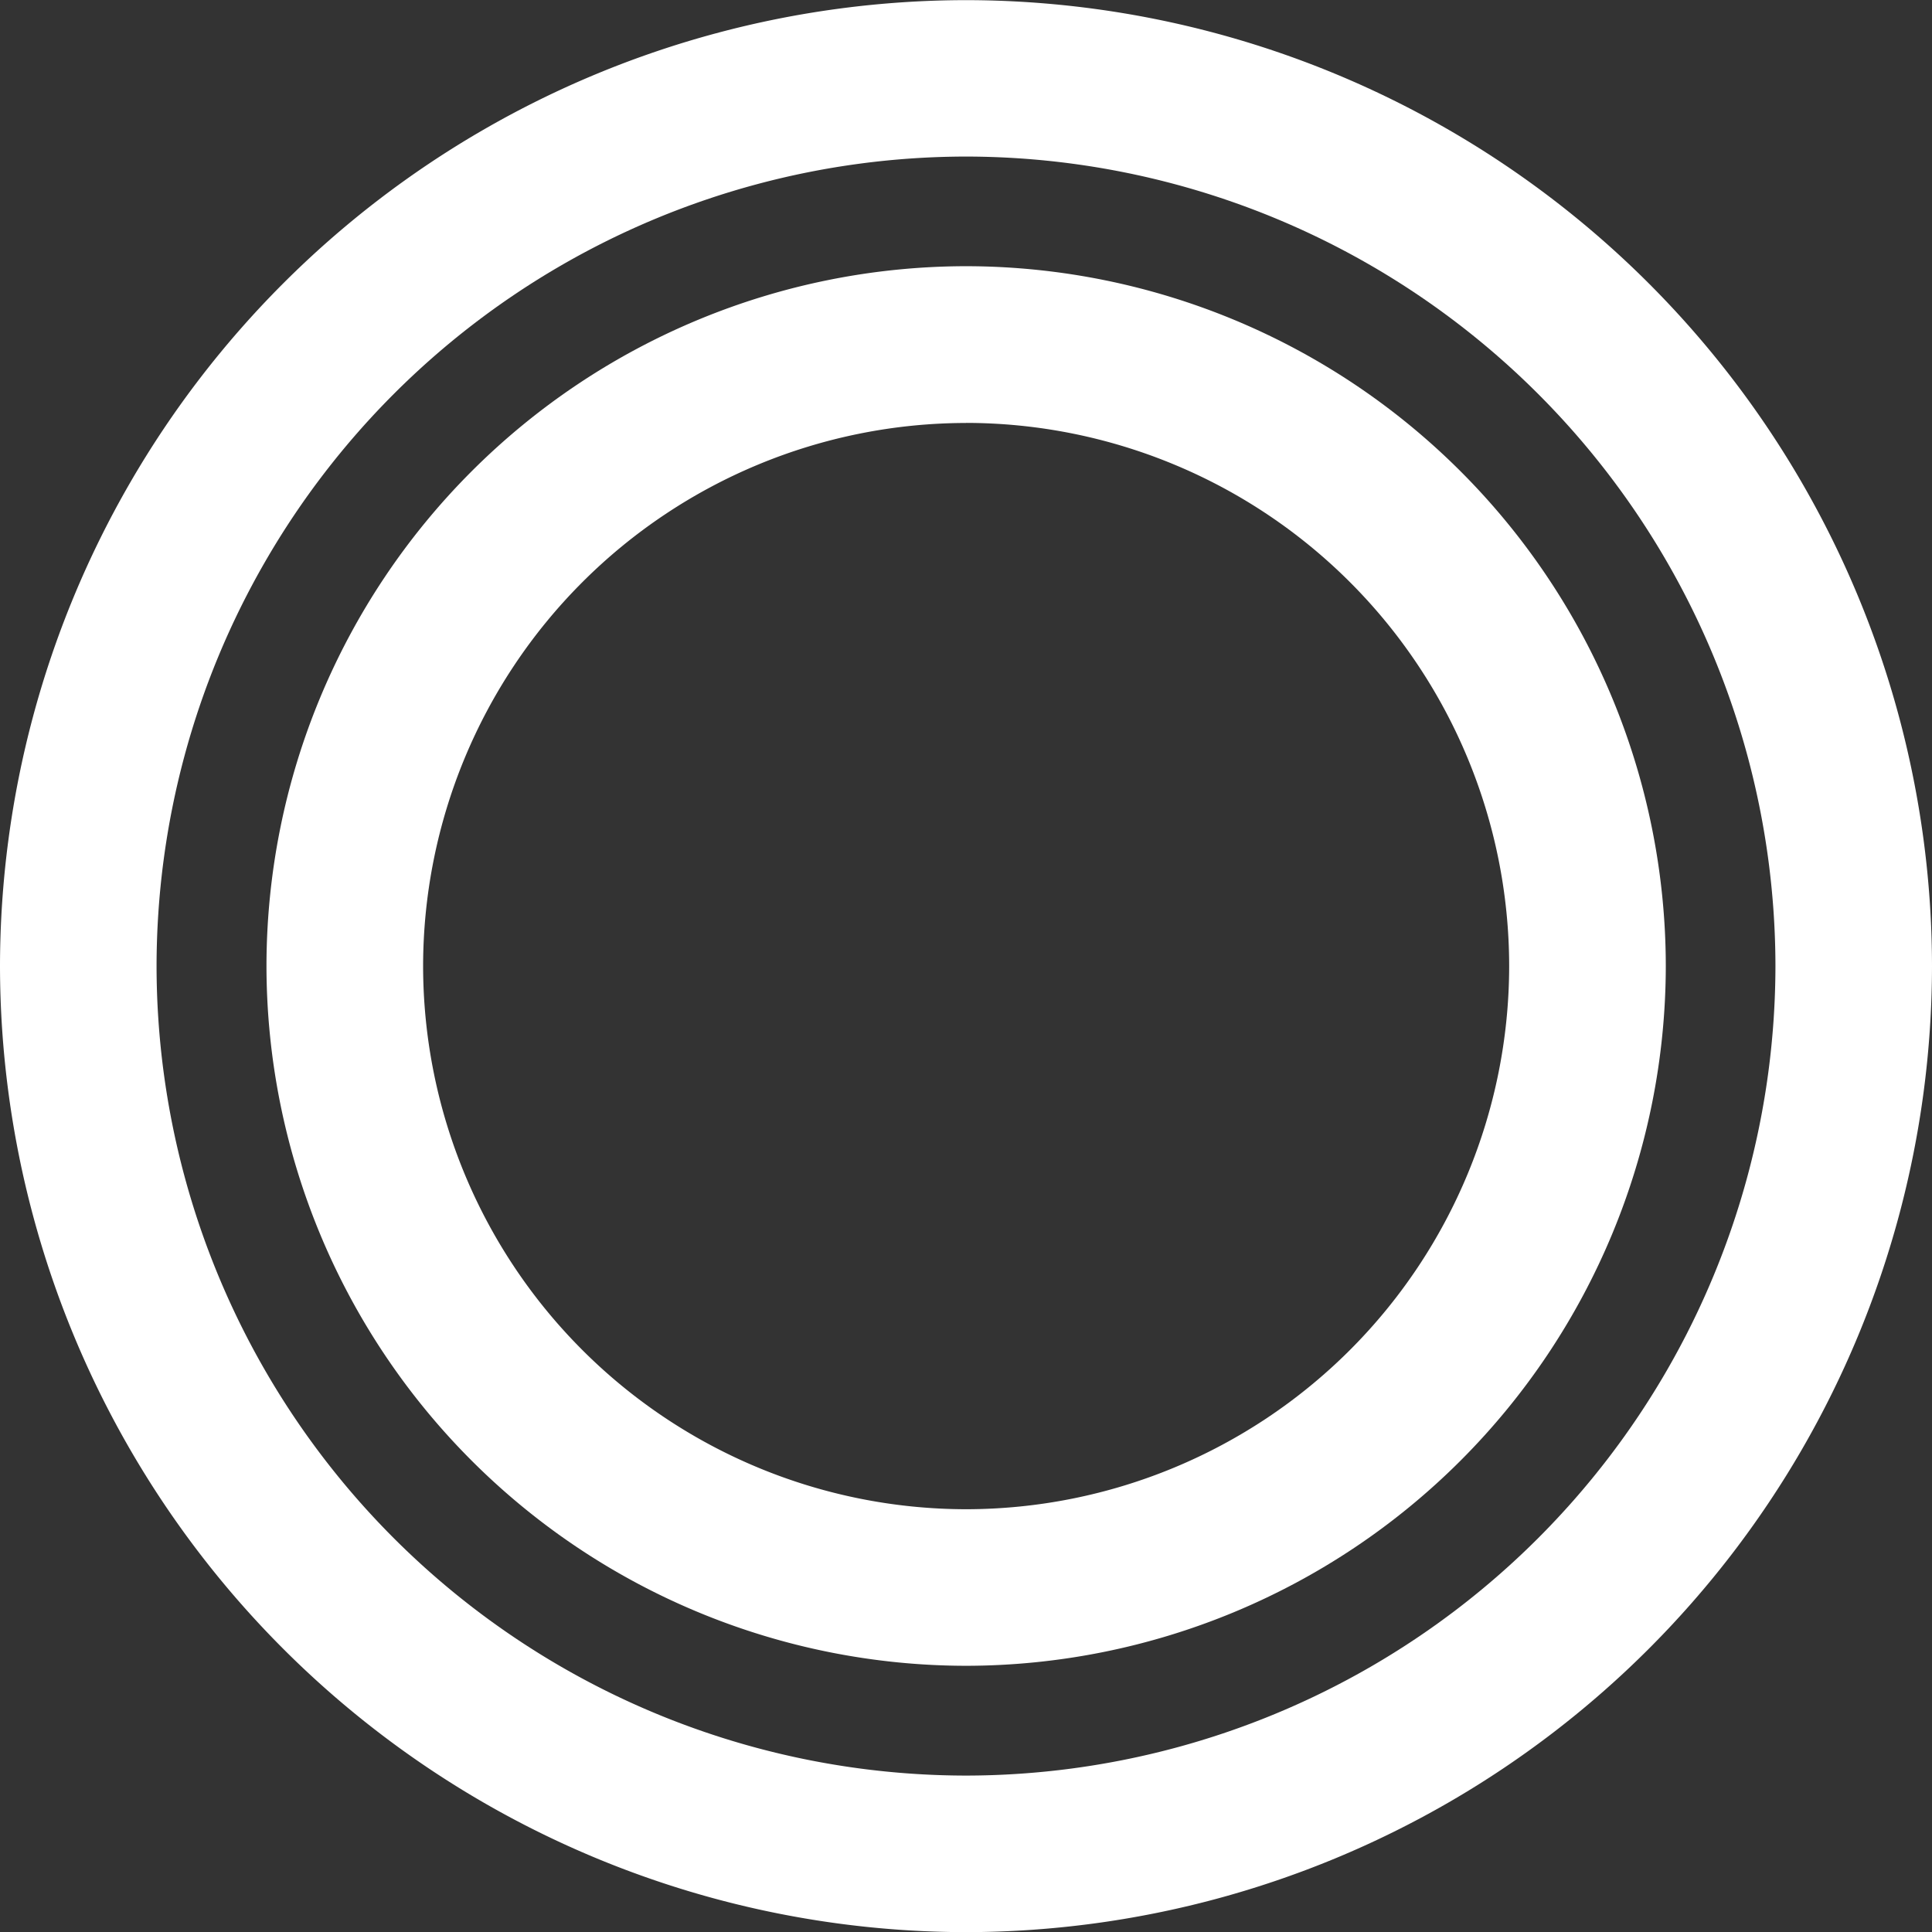 <svg xmlns="http://www.w3.org/2000/svg" width="28" height="28.002"><rect width="100%" height="100%" fill="#333333" stroke="none"/><g data-name="グループ 1473" fill="#fff"><path data-name="パス 2139" d="M14 28.002a14.017 14.017 0 01-14-14 14.015 14.015 0 0114-14 14.015 14.015 0 0114 14 14.017 14.017 0 01-14 14zm0-25.733A11.743 11.743 0 002.269 14 11.743 11.743 0 0014 25.733 11.745 11.745 0 0025.731 14 11.744 11.744 0 0014 2.269z"/><path data-name="パス 2140" d="M14.002 24.142a10.152 10.152 0 01-10.14-10.144 10.15 10.15 0 0110.14-10.14 10.152 10.152 0 0110.14 10.14 10.154 10.154 0 01-10.14 10.144zm0-18.012A7.879 7.879 0 006.132 14a7.879 7.879 0 007.87 7.873A7.879 7.879 0 0021.872 14a7.879 7.879 0 00-7.87-7.871z"/></g></svg>